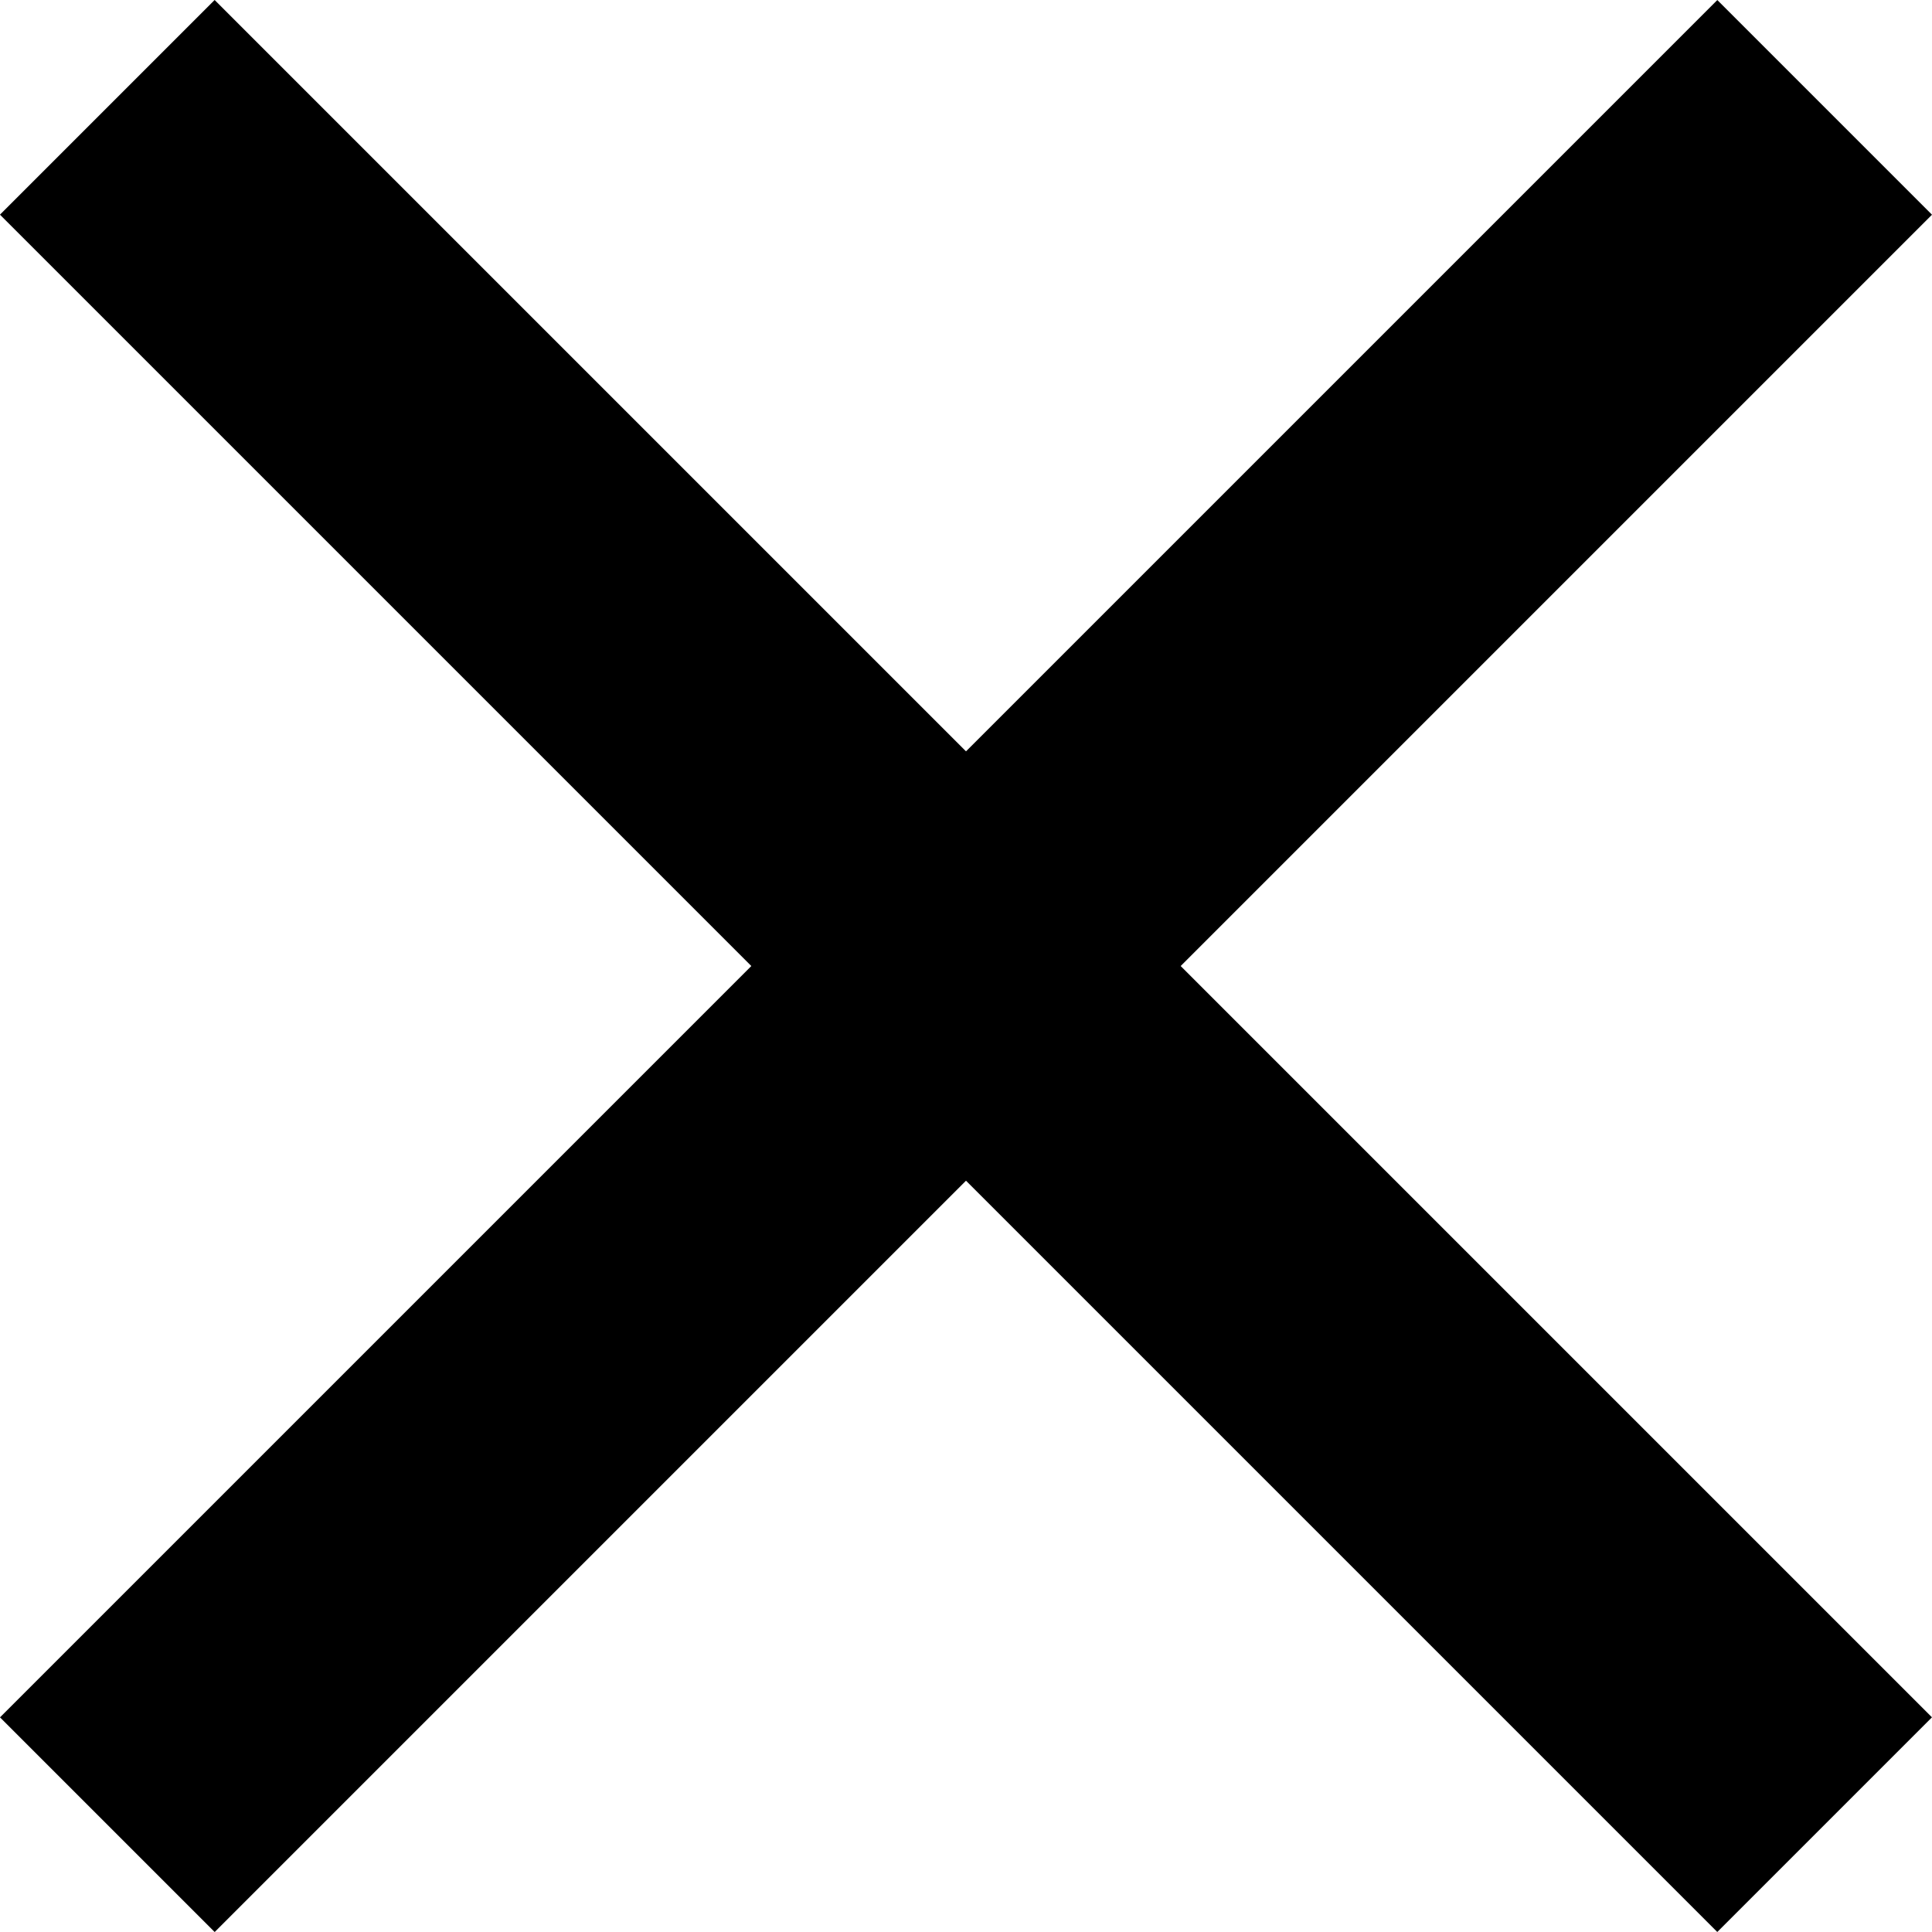 <svg xmlns="http://www.w3.org/2000/svg" width="12.728" height="12.728" viewBox="0 0 12.728 12.728"><g transform="translate(-323.636 -17.636)"><rect width="16" height="2" transform="translate(325.05 17.636) rotate(45)"/><rect width="16" height="2" transform="translate(323.636 28.95) rotate(-45)"/></g></svg>